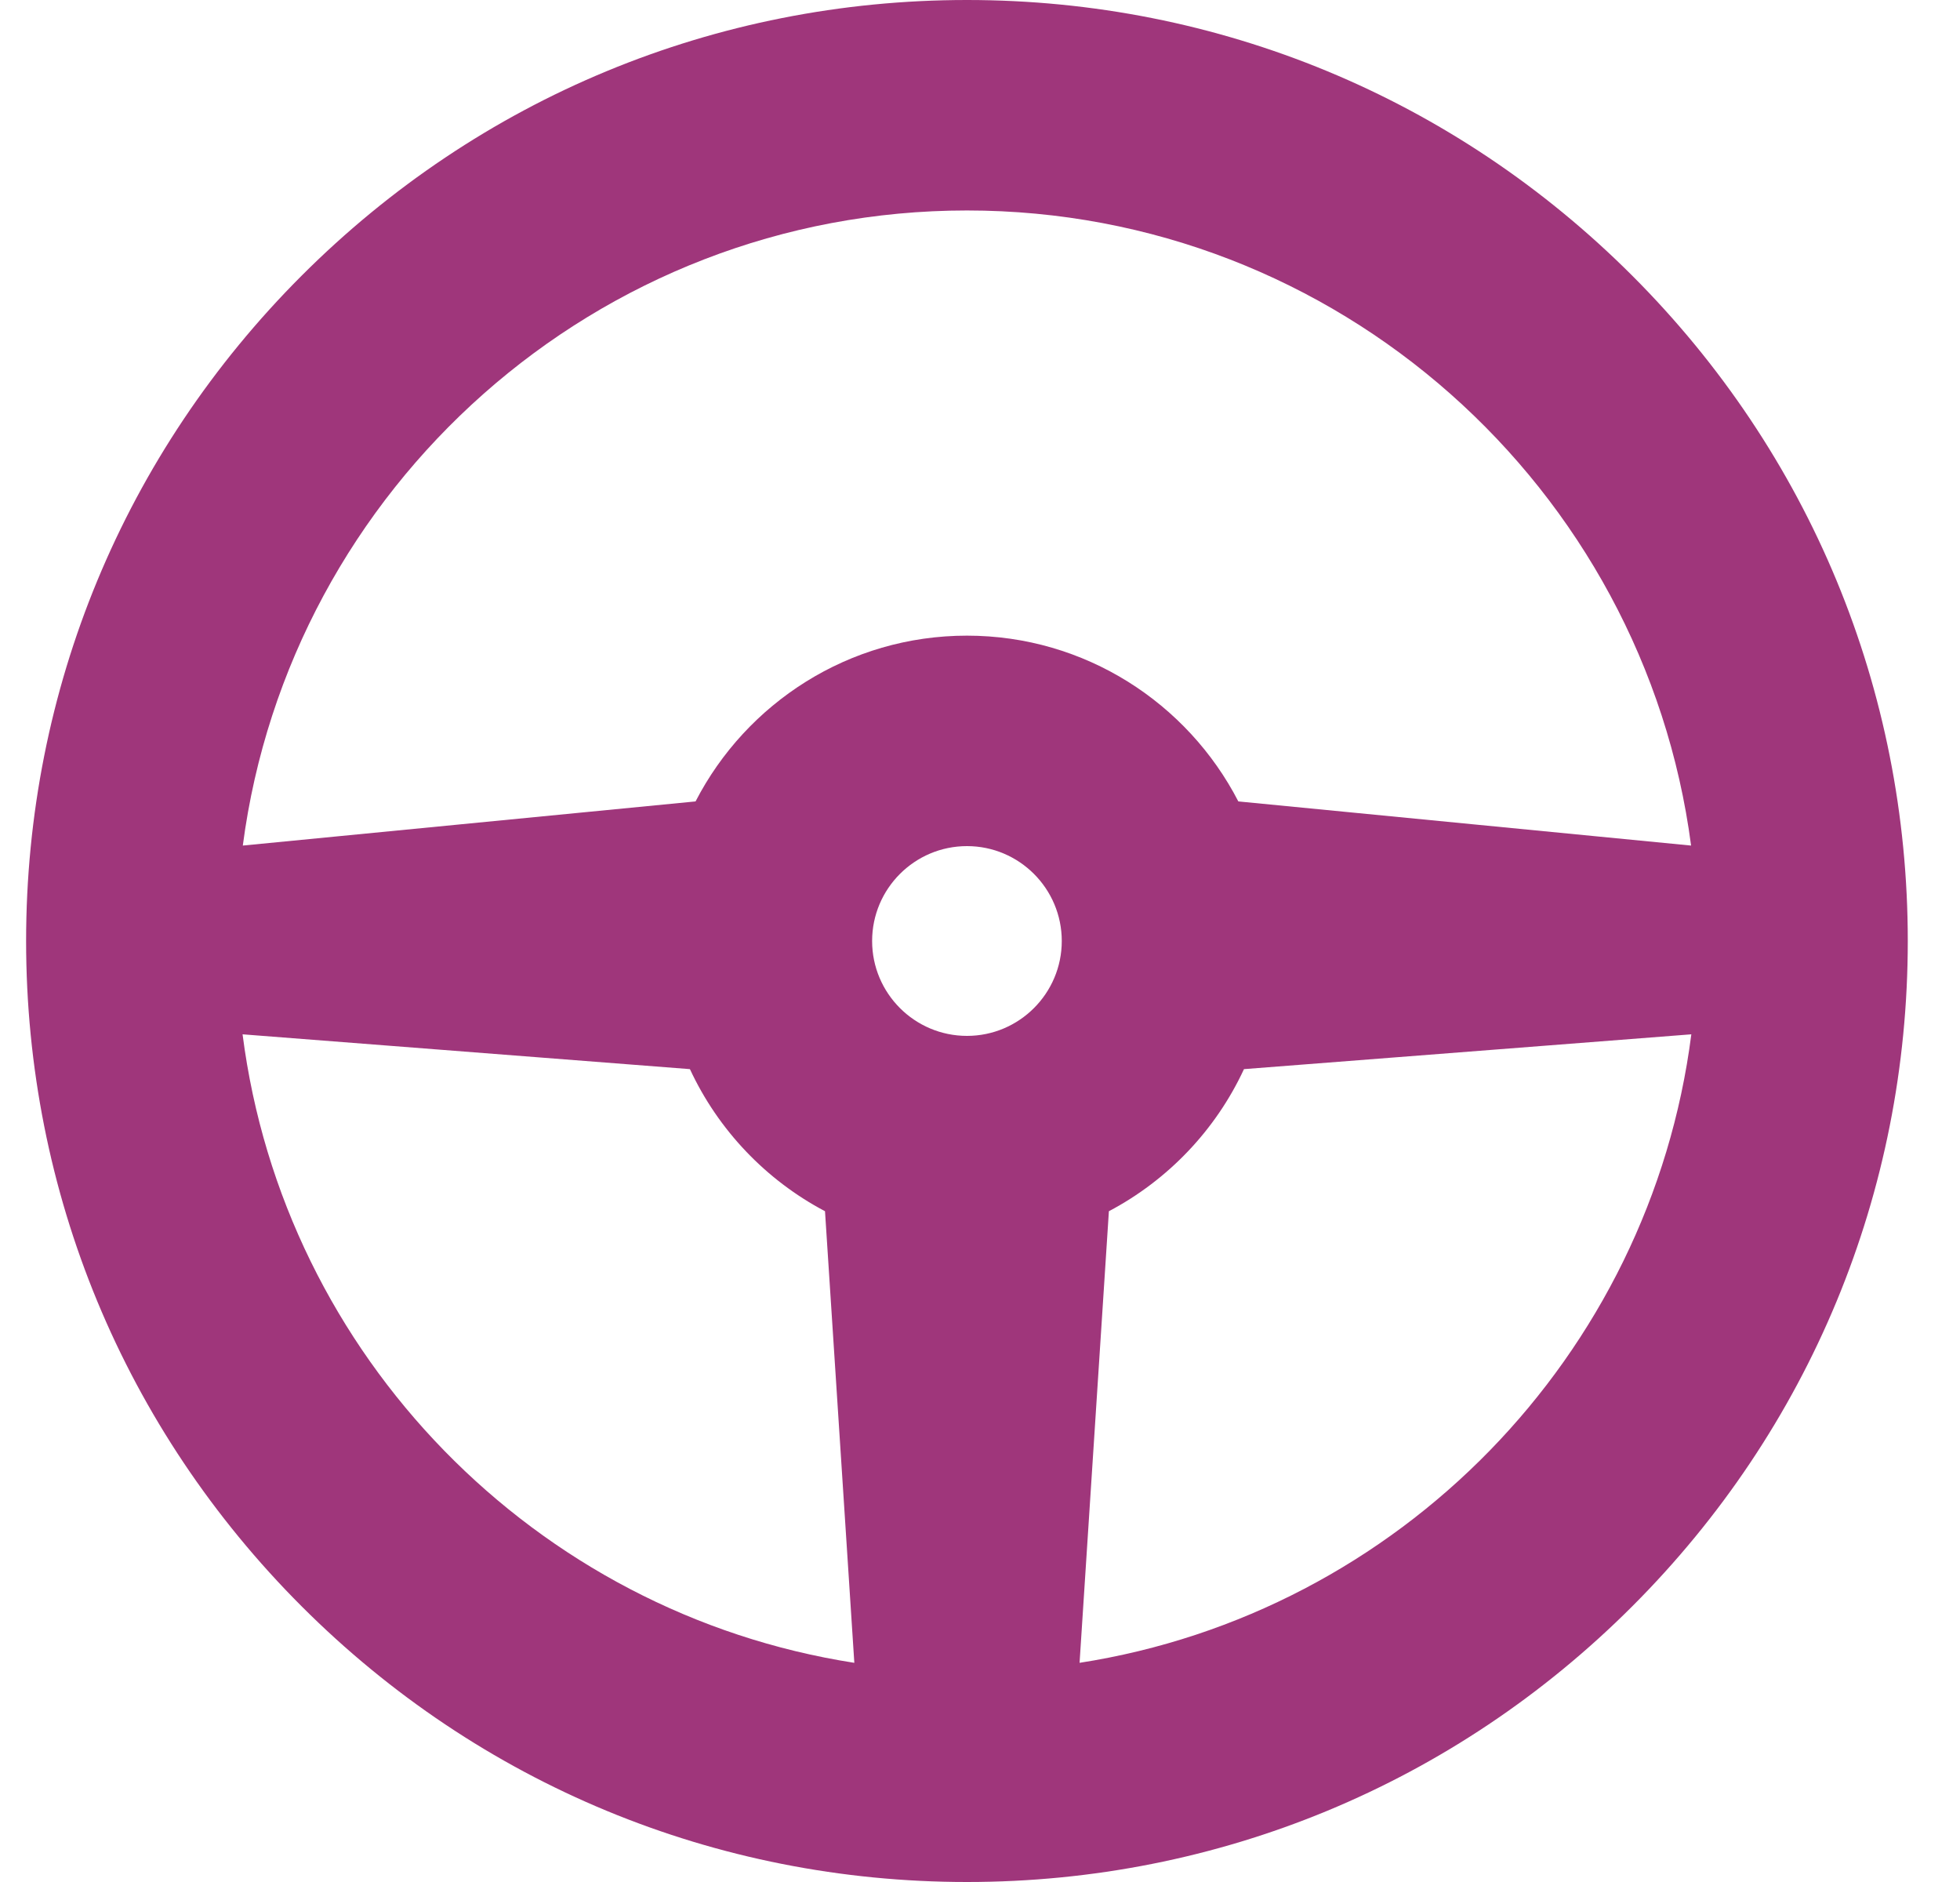 <?xml version="1.0" encoding="UTF-8"?>
<svg xmlns="http://www.w3.org/2000/svg" width="25" height="24" viewBox="0 0 25 24" fill="none">
  <g clip-path="url(#clip0_1362_10111)">
    <path d="M20.819 3.515C18.552 1.248 15.539 0 12.334 0C9.128 0 6.115 1.248 3.848 3.515C1.582 5.781 0.333 8.795 0.333 12C0.333 15.205 1.582 18.219 3.848 20.485C6.115 22.752 9.128 24 12.334 24C15.539 24 18.552 22.752 20.819 20.485C23.085 18.219 24.334 15.205 24.334 12C24.334 8.795 23.085 5.781 20.819 3.515ZM12.334 2.684C17.058 2.684 20.971 6.219 21.57 10.783L15.795 10.22C15.148 8.966 13.839 8.106 12.334 8.106C10.827 8.106 9.519 8.966 8.872 10.22L3.097 10.783C3.696 6.219 7.609 2.684 12.334 2.684ZM3.094 13.19L8.8 13.634C9.161 14.41 9.769 15.048 10.523 15.446L10.897 21.205C6.826 20.572 3.619 17.294 3.094 13.19ZM12.334 13.21C11.666 13.21 11.124 12.667 11.124 12C11.124 11.333 11.666 10.79 12.334 10.79C13.001 10.79 13.543 11.333 13.543 12C13.543 12.667 13.001 13.21 12.334 13.21ZM13.77 21.205L14.144 15.446C14.898 15.048 15.507 14.41 15.867 13.634L21.573 13.19C21.048 17.294 17.841 20.572 13.77 21.205Z" fill="#9F367B"></path>
  </g>
  <defs>
    <clipPath id="clip0_1362_10111">
      <rect width="24" height="24" fill="white" transform="translate(0.333)"></rect>
    </clipPath>
  </defs>
</svg>
